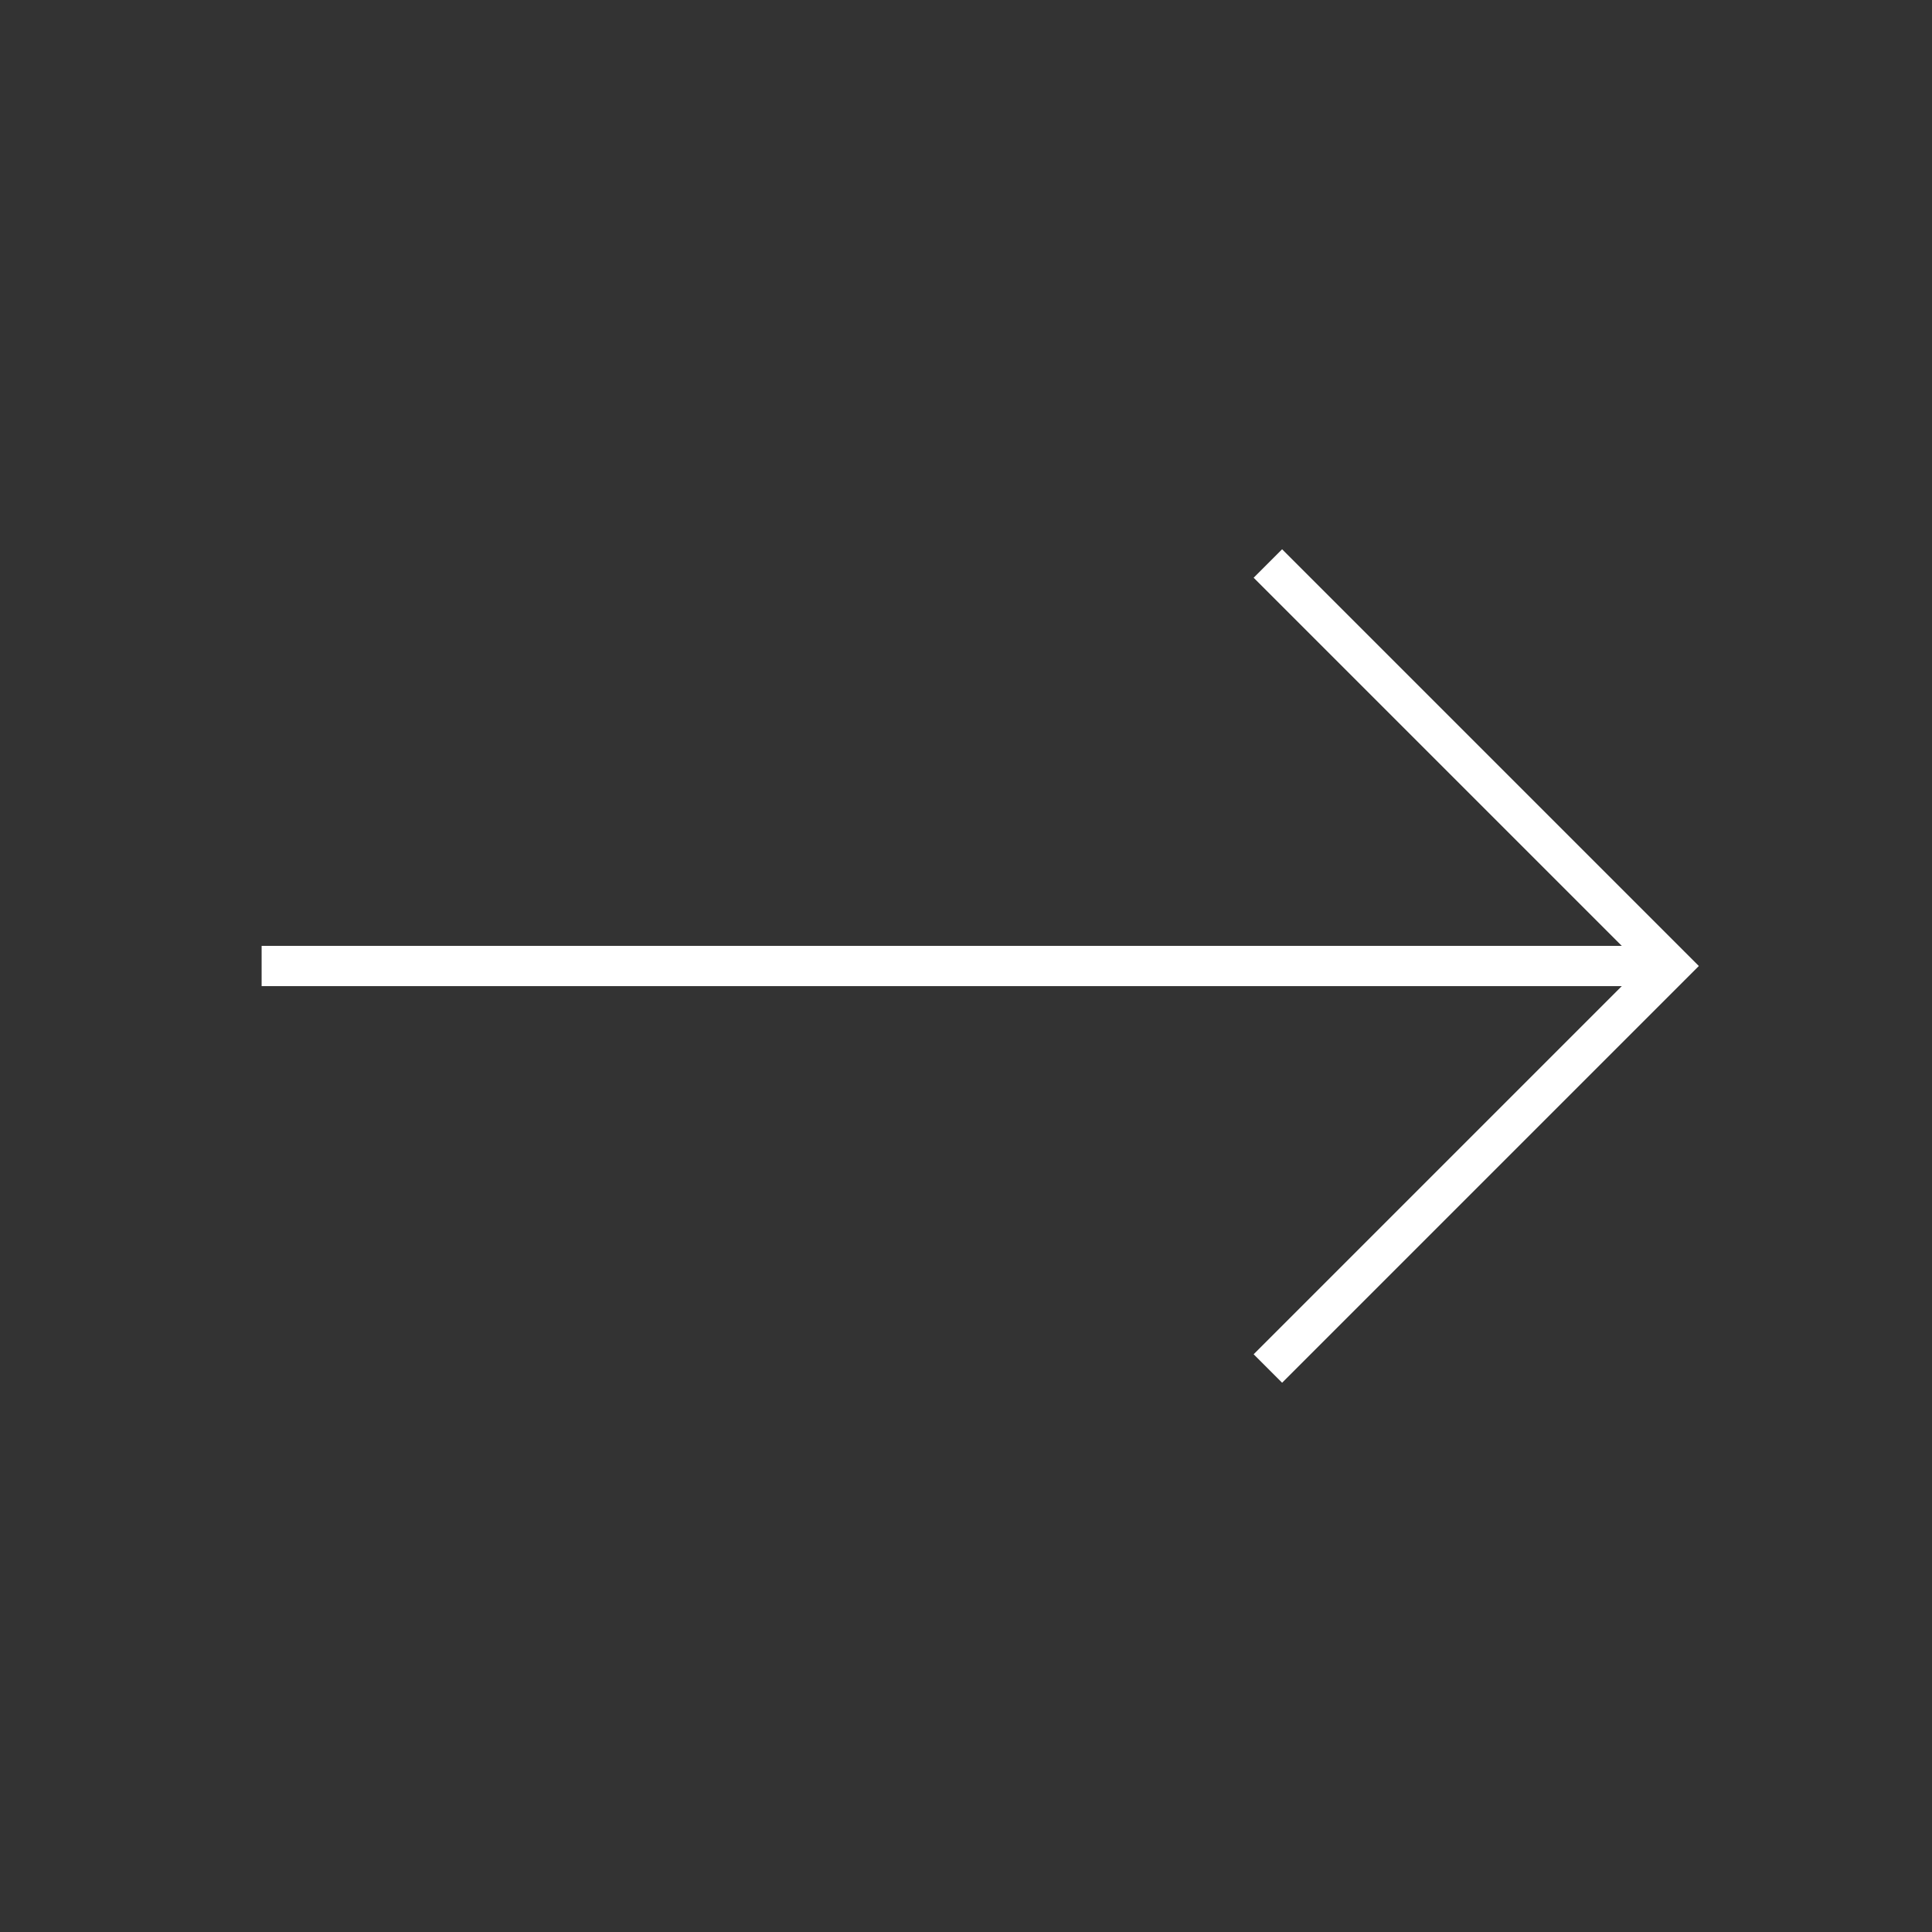 <svg width="96" height="96" viewBox="0 0 96 96" fill="none" xmlns="http://www.w3.org/2000/svg">
<rect x="0" y="0" width="96" height="96" fill="#333333" stroke="none"/>
<path d="M63 28L83 48L63 68" stroke="white" stroke-width="2"/>
<path d="M13 48L83 48" stroke="white" stroke-width="2"/>
</svg>
